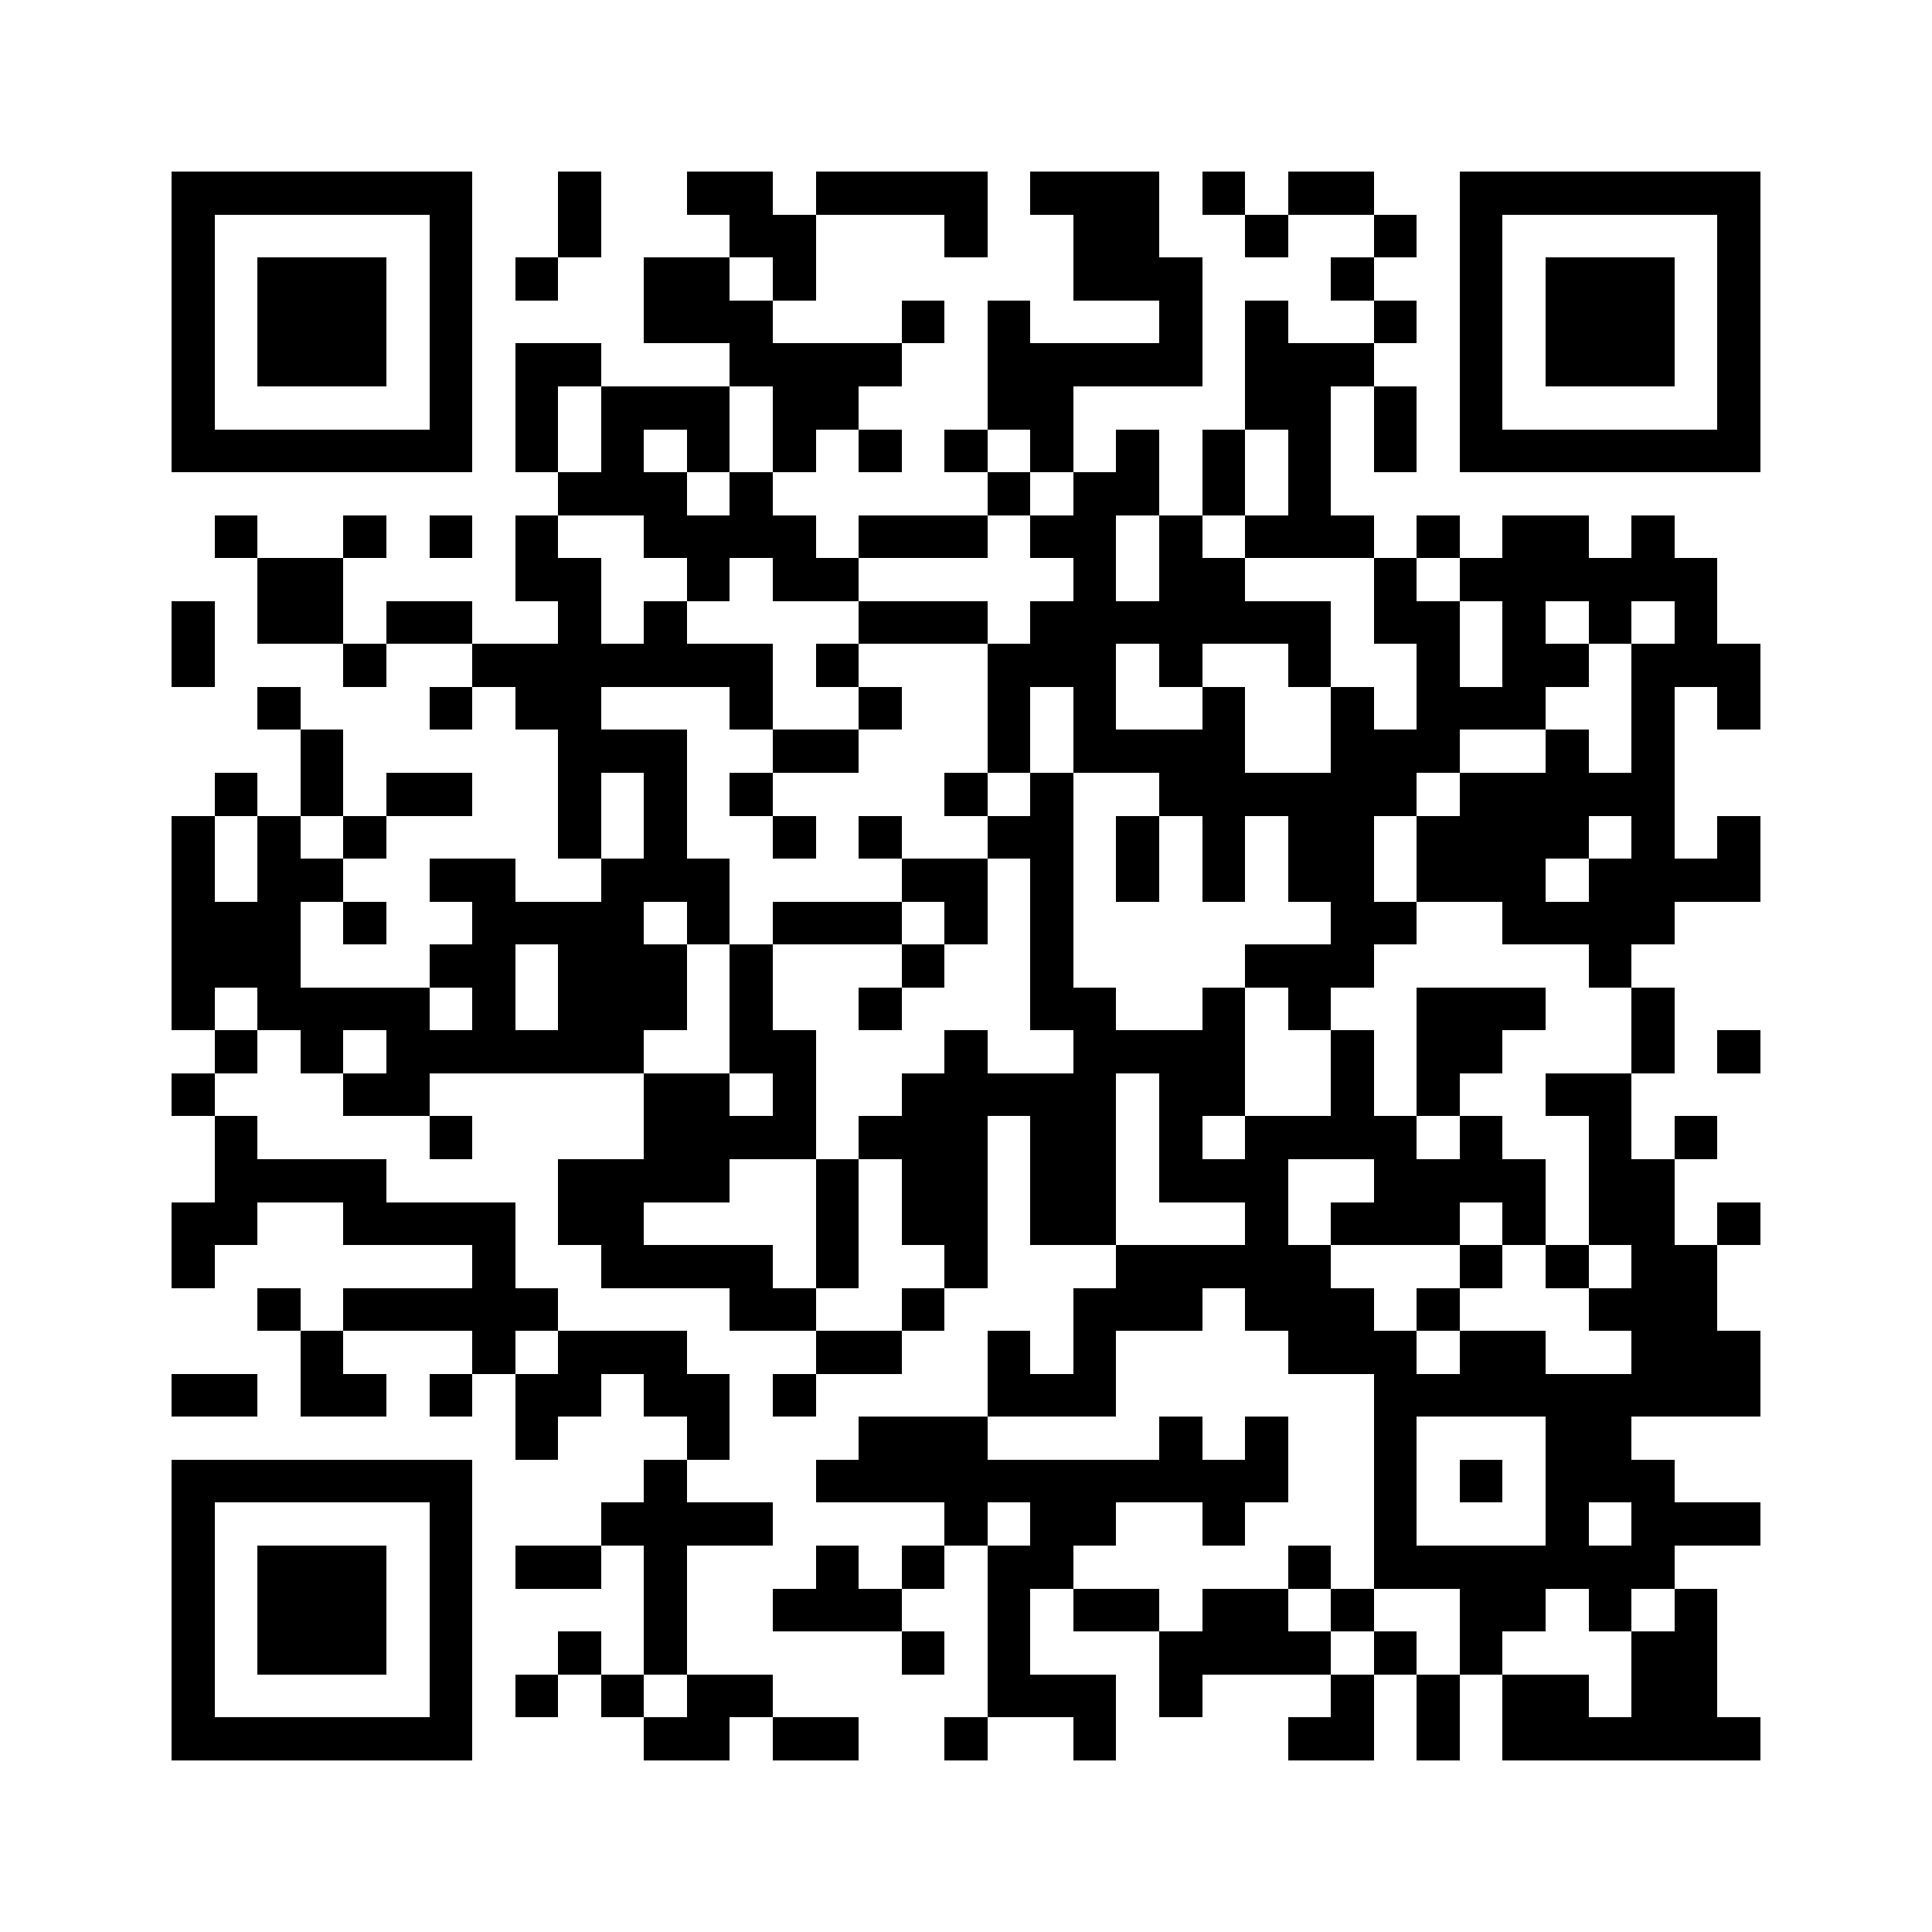 <svg xmlns="http://www.w3.org/2000/svg" viewBox="0 0 45 45" shape-rendering="crispEdges" width="900" height="900">
<rect x="0" y="0" width="45" height="45" fill="#FFF"/>
<path fill="#000" d="M4 4h7v1h-7zM13 4h1v1h-1zM16 4h2v1h-2zM19 4h4v1h-4zM24 4h3v1h-3zM28 4h1v1h-1zM30 4h2v1h-2zM34 4h7v1h-7zM4 5h1v1h-1zM10 5h1v1h-1zM13 5h1v1h-1zM17 5h2v1h-2zM22 5h1v1h-1zM25 5h2v1h-2zM29 5h1v1h-1zM32 5h1v1h-1zM34 5h1v1h-1zM40 5h1v1h-1zM4 6h1v1h-1zM6 6h3v1h-3zM10 6h1v1h-1zM12 6h1v1h-1zM15 6h2v1h-2zM18 6h1v1h-1zM25 6h3v1h-3zM31 6h1v1h-1zM34 6h1v1h-1zM36 6h3v1h-3zM40 6h1v1h-1zM4 7h1v1h-1zM6 7h3v1h-3zM10 7h1v1h-1zM15 7h3v1h-3zM21 7h1v1h-1zM23 7h1v1h-1zM27 7h1v1h-1zM29 7h1v1h-1zM32 7h1v1h-1zM34 7h1v1h-1zM36 7h3v1h-3zM40 7h1v1h-1zM4 8h1v1h-1zM6 8h3v1h-3zM10 8h1v1h-1zM12 8h2v1h-2zM17 8h4v1h-4zM23 8h5v1h-5zM29 8h3v1h-3zM34 8h1v1h-1zM36 8h3v1h-3zM40 8h1v1h-1zM4 9h1v1h-1zM10 9h1v1h-1zM12 9h1v1h-1zM14 9h3v1h-3zM18 9h2v1h-2zM23 9h2v1h-2zM29 9h2v1h-2zM32 9h1v1h-1zM34 9h1v1h-1zM40 9h1v1h-1zM4 10h7v1h-7zM12 10h1v1h-1zM14 10h1v1h-1zM16 10h1v1h-1zM18 10h1v1h-1zM20 10h1v1h-1zM22 10h1v1h-1zM24 10h1v1h-1zM26 10h1v1h-1zM28 10h1v1h-1zM30 10h1v1h-1zM32 10h1v1h-1zM34 10h7v1h-7zM13 11h3v1h-3zM17 11h1v1h-1zM23 11h1v1h-1zM25 11h2v1h-2zM28 11h1v1h-1zM30 11h1v1h-1zM5 12h1v1h-1zM8 12h1v1h-1zM10 12h1v1h-1zM12 12h1v1h-1zM15 12h4v1h-4zM20 12h3v1h-3zM24 12h2v1h-2zM27 12h1v1h-1zM29 12h3v1h-3zM33 12h1v1h-1zM35 12h2v1h-2zM38 12h1v1h-1zM6 13h2v1h-2zM12 13h2v1h-2zM16 13h1v1h-1zM18 13h2v1h-2zM25 13h1v1h-1zM27 13h2v1h-2zM32 13h1v1h-1zM34 13h6v1h-6zM4 14h1v1h-1zM6 14h2v1h-2zM9 14h2v1h-2zM13 14h1v1h-1zM15 14h1v1h-1zM20 14h3v1h-3zM24 14h7v1h-7zM32 14h2v1h-2zM35 14h1v1h-1zM37 14h1v1h-1zM39 14h1v1h-1zM4 15h1v1h-1zM8 15h1v1h-1zM11 15h7v1h-7zM19 15h1v1h-1zM23 15h3v1h-3zM27 15h1v1h-1zM30 15h1v1h-1zM33 15h1v1h-1zM35 15h2v1h-2zM38 15h3v1h-3zM6 16h1v1h-1zM10 16h1v1h-1zM12 16h2v1h-2zM17 16h1v1h-1zM20 16h1v1h-1zM23 16h1v1h-1zM25 16h1v1h-1zM28 16h1v1h-1zM31 16h1v1h-1zM33 16h3v1h-3zM38 16h1v1h-1zM40 16h1v1h-1zM7 17h1v1h-1zM13 17h3v1h-3zM18 17h2v1h-2zM23 17h1v1h-1zM25 17h4v1h-4zM31 17h3v1h-3zM36 17h1v1h-1zM38 17h1v1h-1zM5 18h1v1h-1zM7 18h1v1h-1zM9 18h2v1h-2zM13 18h1v1h-1zM15 18h1v1h-1zM17 18h1v1h-1zM22 18h1v1h-1zM24 18h1v1h-1zM27 18h6v1h-6zM34 18h5v1h-5zM4 19h1v1h-1zM6 19h1v1h-1zM8 19h1v1h-1zM13 19h1v1h-1zM15 19h1v1h-1zM18 19h1v1h-1zM20 19h1v1h-1zM23 19h2v1h-2zM26 19h1v1h-1zM28 19h1v1h-1zM30 19h2v1h-2zM33 19h4v1h-4zM38 19h1v1h-1zM40 19h1v1h-1zM4 20h1v1h-1zM6 20h2v1h-2zM10 20h2v1h-2zM14 20h3v1h-3zM21 20h2v1h-2zM24 20h1v1h-1zM26 20h1v1h-1zM28 20h1v1h-1zM30 20h2v1h-2zM33 20h3v1h-3zM37 20h4v1h-4zM4 21h3v1h-3zM8 21h1v1h-1zM11 21h4v1h-4zM16 21h1v1h-1zM18 21h3v1h-3zM22 21h1v1h-1zM24 21h1v1h-1zM31 21h2v1h-2zM35 21h4v1h-4zM4 22h3v1h-3zM10 22h2v1h-2zM13 22h3v1h-3zM17 22h1v1h-1zM21 22h1v1h-1zM24 22h1v1h-1zM29 22h3v1h-3zM37 22h1v1h-1zM4 23h1v1h-1zM6 23h4v1h-4zM11 23h1v1h-1zM13 23h3v1h-3zM17 23h1v1h-1zM20 23h1v1h-1zM24 23h2v1h-2zM28 23h1v1h-1zM30 23h1v1h-1zM33 23h3v1h-3zM38 23h1v1h-1zM5 24h1v1h-1zM7 24h1v1h-1zM9 24h6v1h-6zM17 24h2v1h-2zM22 24h1v1h-1zM25 24h4v1h-4zM31 24h1v1h-1zM33 24h2v1h-2zM38 24h1v1h-1zM40 24h1v1h-1zM4 25h1v1h-1zM8 25h2v1h-2zM15 25h2v1h-2zM18 25h1v1h-1zM21 25h5v1h-5zM27 25h2v1h-2zM31 25h1v1h-1zM33 25h1v1h-1zM36 25h2v1h-2zM5 26h1v1h-1zM10 26h1v1h-1zM15 26h4v1h-4zM20 26h3v1h-3zM24 26h2v1h-2zM27 26h1v1h-1zM29 26h4v1h-4zM34 26h1v1h-1zM37 26h1v1h-1zM39 26h1v1h-1zM5 27h4v1h-4zM13 27h4v1h-4zM19 27h1v1h-1zM21 27h2v1h-2zM24 27h2v1h-2zM27 27h3v1h-3zM32 27h4v1h-4zM37 27h2v1h-2zM4 28h2v1h-2zM8 28h4v1h-4zM13 28h2v1h-2zM19 28h1v1h-1zM21 28h2v1h-2zM24 28h2v1h-2zM29 28h1v1h-1zM31 28h3v1h-3zM35 28h1v1h-1zM37 28h2v1h-2zM40 28h1v1h-1zM4 29h1v1h-1zM11 29h1v1h-1zM14 29h4v1h-4zM19 29h1v1h-1zM22 29h1v1h-1zM26 29h5v1h-5zM34 29h1v1h-1zM36 29h1v1h-1zM38 29h2v1h-2zM6 30h1v1h-1zM8 30h5v1h-5zM17 30h2v1h-2zM21 30h1v1h-1zM25 30h3v1h-3zM29 30h3v1h-3zM33 30h1v1h-1zM37 30h3v1h-3zM7 31h1v1h-1zM11 31h1v1h-1zM13 31h3v1h-3zM19 31h2v1h-2zM23 31h1v1h-1zM25 31h1v1h-1zM30 31h3v1h-3zM34 31h2v1h-2zM38 31h3v1h-3zM4 32h2v1h-2zM7 32h2v1h-2zM10 32h1v1h-1zM12 32h2v1h-2zM15 32h2v1h-2zM18 32h1v1h-1zM23 32h3v1h-3zM32 32h9v1h-9zM12 33h1v1h-1zM16 33h1v1h-1zM20 33h3v1h-3zM27 33h1v1h-1zM29 33h1v1h-1zM32 33h1v1h-1zM36 33h2v1h-2zM4 34h7v1h-7zM15 34h1v1h-1zM19 34h11v1h-11zM32 34h1v1h-1zM34 34h1v1h-1zM36 34h3v1h-3zM4 35h1v1h-1zM10 35h1v1h-1zM14 35h4v1h-4zM22 35h1v1h-1zM24 35h2v1h-2zM28 35h1v1h-1zM32 35h1v1h-1zM36 35h1v1h-1zM38 35h3v1h-3zM4 36h1v1h-1zM6 36h3v1h-3zM10 36h1v1h-1zM12 36h2v1h-2zM15 36h1v1h-1zM19 36h1v1h-1zM21 36h1v1h-1zM23 36h2v1h-2zM30 36h1v1h-1zM32 36h7v1h-7zM4 37h1v1h-1zM6 37h3v1h-3zM10 37h1v1h-1zM15 37h1v1h-1zM18 37h3v1h-3zM23 37h1v1h-1zM25 37h2v1h-2zM28 37h2v1h-2zM31 37h1v1h-1zM34 37h2v1h-2zM37 37h1v1h-1zM39 37h1v1h-1zM4 38h1v1h-1zM6 38h3v1h-3zM10 38h1v1h-1zM13 38h1v1h-1zM15 38h1v1h-1zM21 38h1v1h-1zM23 38h1v1h-1zM27 38h4v1h-4zM32 38h1v1h-1zM34 38h1v1h-1zM38 38h2v1h-2zM4 39h1v1h-1zM10 39h1v1h-1zM12 39h1v1h-1zM14 39h1v1h-1zM16 39h2v1h-2zM23 39h3v1h-3zM27 39h1v1h-1zM31 39h1v1h-1zM33 39h1v1h-1zM35 39h2v1h-2zM38 39h2v1h-2zM4 40h7v1h-7zM15 40h2v1h-2zM18 40h2v1h-2zM22 40h1v1h-1zM25 40h1v1h-1zM30 40h2v1h-2zM33 40h1v1h-1zM35 40h6v1h-6z"/>
</svg>